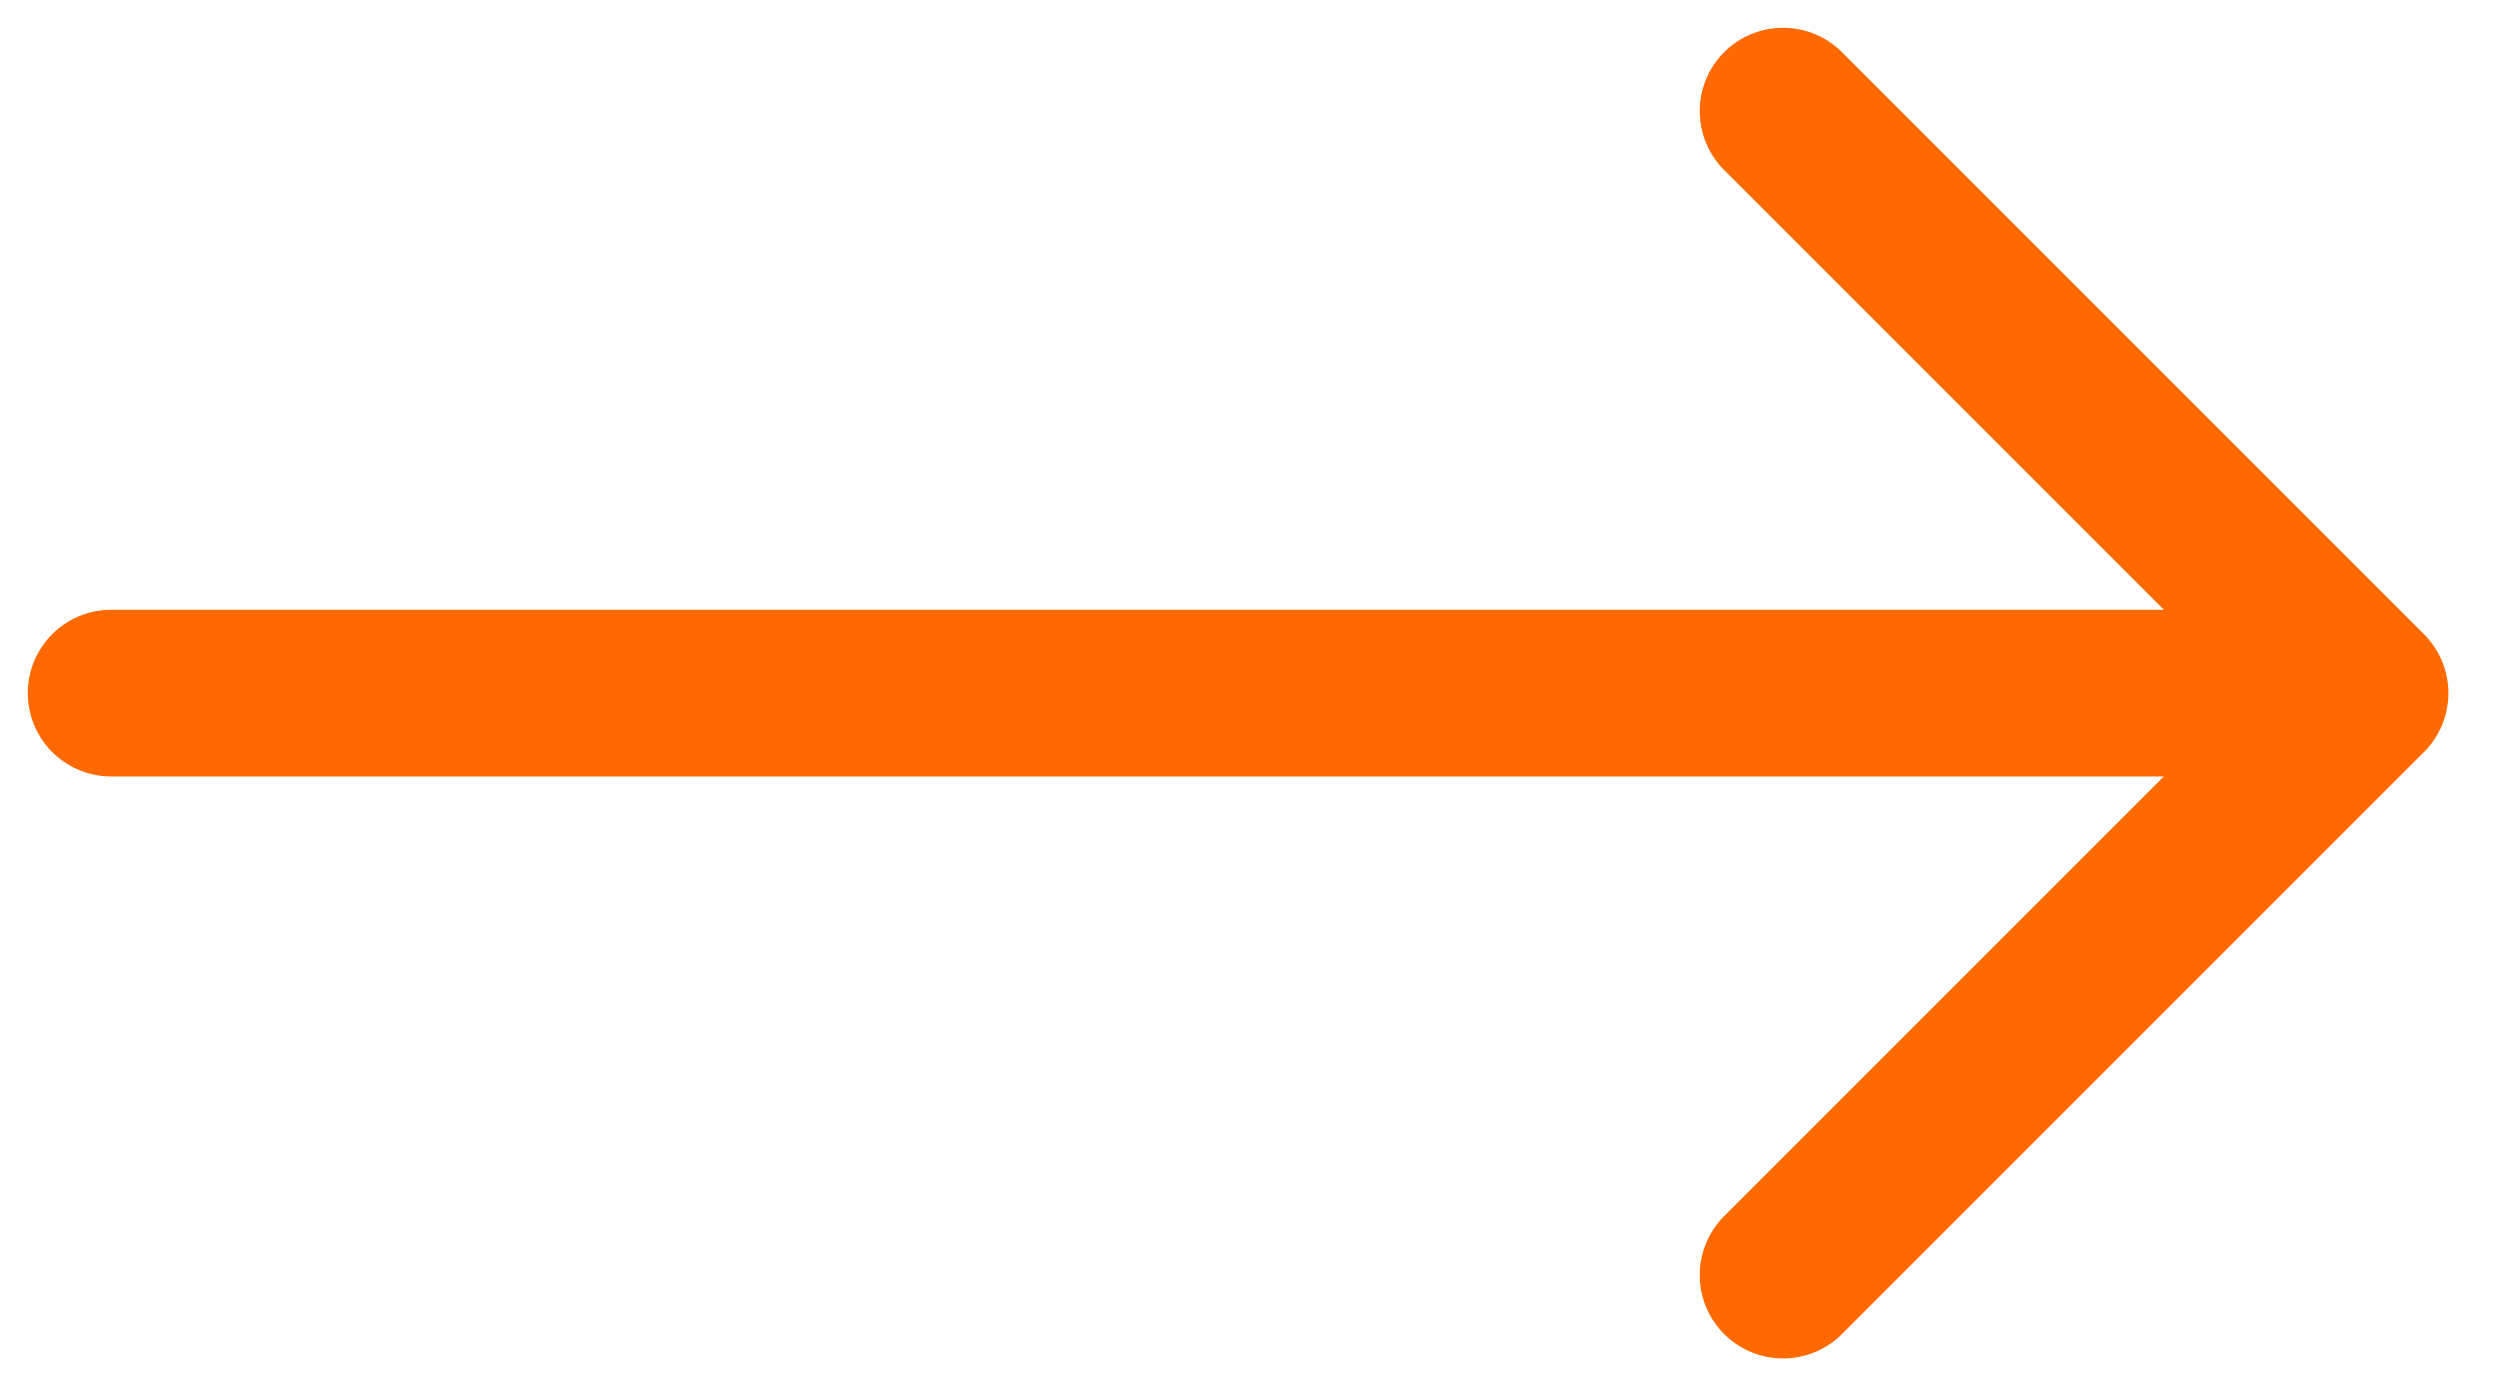 <svg xmlns="http://www.w3.org/2000/svg" width="45" height="25" viewBox="0 0 45 25" fill="none"><path d="M32.095 22.952L42.571 12.476L32.095 2" stroke="#FF6902" stroke-width="3" stroke-linecap="round" stroke-linejoin="round"></path><path d="M2 12.476L39.952 12.476" stroke="#FF6902" stroke-width="3" stroke-linecap="round"></path></svg>